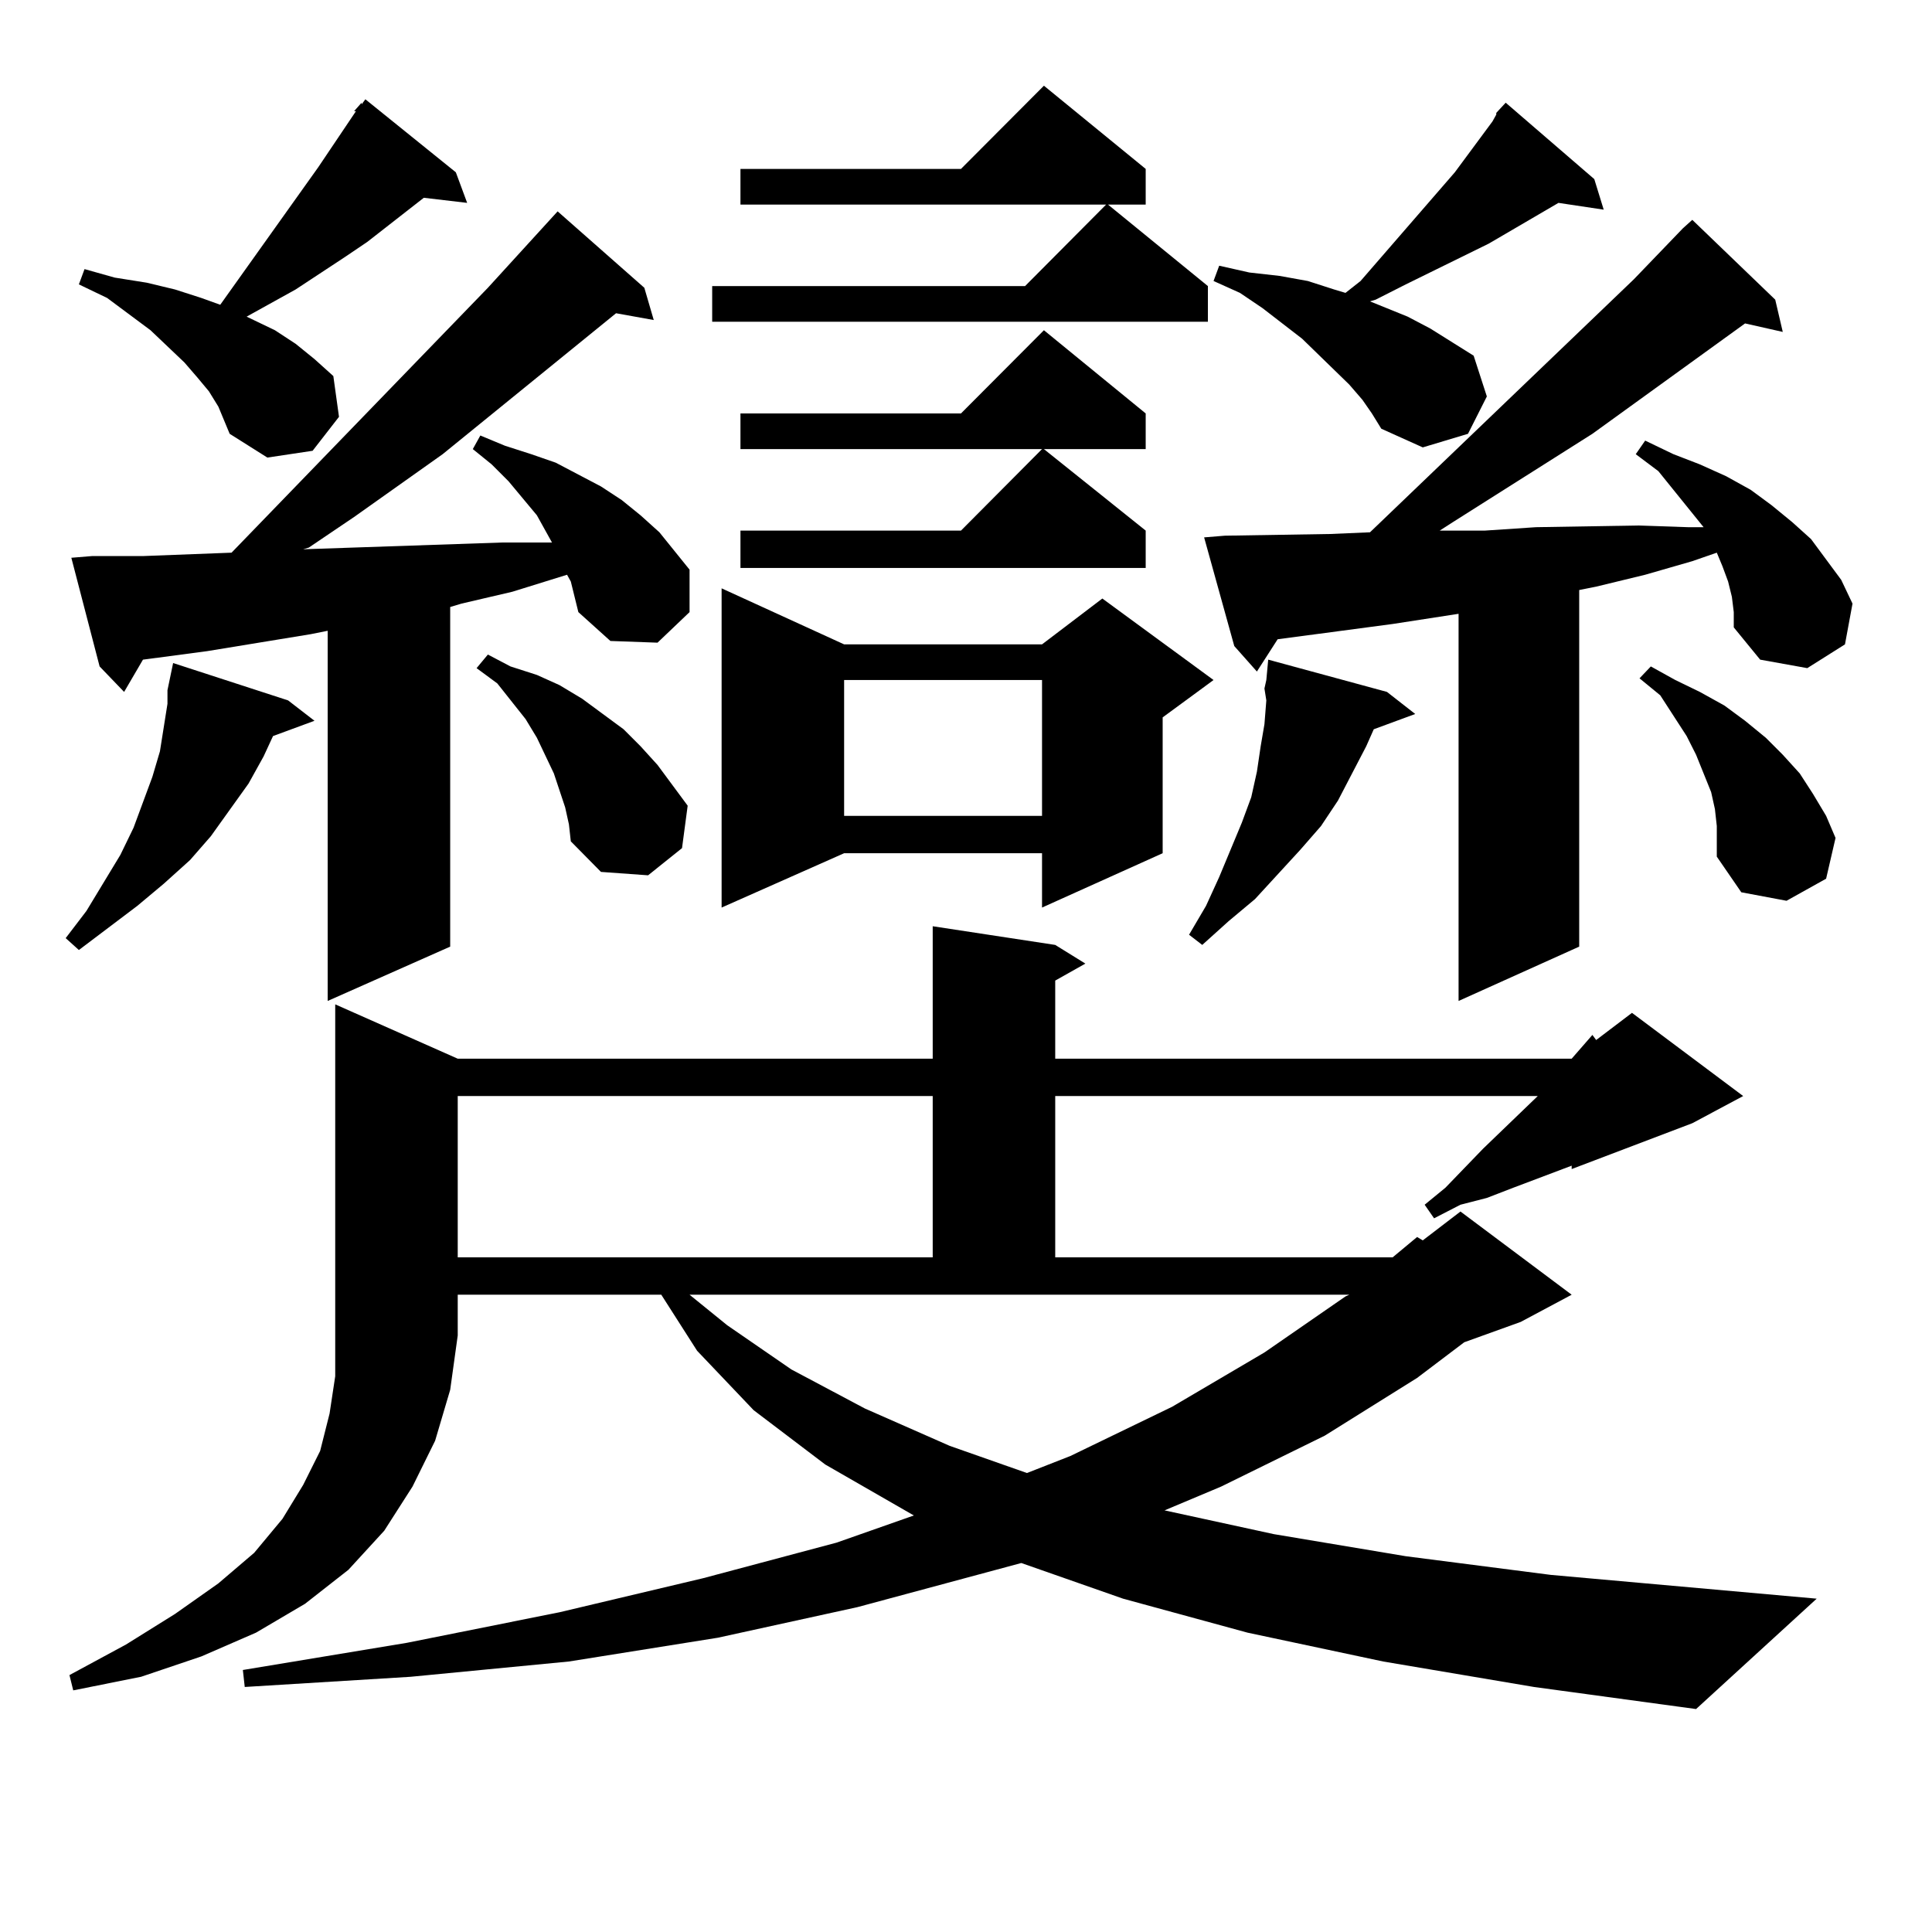 <?xml version="1.0" encoding="utf-8"?>
<!-- Generator: Adobe Illustrator 16.0.0, SVG Export Plug-In . SVG Version: 6.00 Build 0)  -->
<!DOCTYPE svg PUBLIC "-//W3C//DTD SVG 1.1//EN" "http://www.w3.org/Graphics/SVG/1.1/DTD/svg11.dtd">
<svg version="1.1" id="图层_1" xmlns="http://www.w3.org/2000/svg" xmlns:xlink="http://www.w3.org/1999/xlink" x="0px" y="0px"
	 width="1000px" height="1000px" viewBox="0 0 1000 1000" enable-background="new 0 0 1000 1000" xml:space="preserve">
<path d="M149.118,362.527l13.658,10.547l-21.463,7.91l-4.878,10.547l-7.805,14.063l-19.512,27.246l-10.731,12.305l-13.658,12.305
	l-13.658,11.426l-30.243,22.852l-6.829-6.152l10.731-14.063l17.561-29.004l6.829-14.063l4.878-13.184l4.878-13.184l3.902-13.184
	l1.951-12.305l1.951-12.305v-7.031l2.927-14.063L149.118,362.527z M236.921,547.977h245.848v-68.555l63.413,9.668l15.609,9.668
	l-15.609,8.789v40.43h267.311l10.731-12.305l1.951,2.637l18.536-14.063l57.56,43.066l-26.341,14.063l-62.438,23.73v-1.758
	l-30.243,11.426l-13.658,5.273l-13.658,3.516l-13.658,7.031l-4.878-7.031l10.731-8.789l19.512-20.215l28.292-27.246h-249.75v83.496
	h174.63l12.683-10.547l2.927,1.758l19.512-14.941l57.56,43.066l-26.341,14.063l-29.268,10.547l-24.39,18.457l-47.804,29.883
	l-53.657,26.367l-29.268,12.305l56.584,12.305l68.291,11.426l75.12,9.668l137.558,12.305l-62.438,57.129l-83.9-11.426
	l-78.047-13.184l-70.242-14.941l-64.389-17.578l-52.682-18.457l-84.876,22.852l-72.193,15.82l-77.071,12.305l-81.949,7.91
	l-85.852,5.273l-0.976-8.789l84.876-14.063l79.022-15.82l74.145-17.578l69.267-18.457l39.999-14.063l-45.853-26.367l-37.072-28.125
	l-29.268-30.762l-18.536-29.004H236.921v21.094l-3.902,28.125l-7.805,26.367l-11.707,23.73l-14.634,22.852l-18.536,20.215
	l-22.438,17.578l-25.365,14.941l-28.292,12.305l-31.219,10.547l-35.121,7.031l-1.951-7.91l29.268-15.82l25.365-15.82l22.438-15.82
	l18.536-15.82l14.634-17.578l10.731-17.578l8.78-17.578l4.878-19.336l2.927-19.336v-192.48L236.921,547.977z M295.456,301.004
	l-1.951-3.516l-28.292,8.789l-26.341,6.152l-5.854,1.758v175.781l-63.413,28.125V326.492l-8.78,1.758l-53.657,8.789l-33.17,4.395
	l-9.756,16.699L51.56,344.949l-14.634-56.25l10.731-0.879h26.341l45.853-1.758l132.68-137.109l36.097-39.551l44.877,39.551
	l4.878,16.699l-19.512-3.516l-89.754,72.949l-45.853,32.52l-23.414,15.82l-2.927,0.879l103.412-3.516H285.7l-2.927-5.273
	l-4.878-8.789l-14.634-17.578l-8.78-8.789l-9.756-7.91l3.902-7.031l12.683,5.273l13.658,4.395l12.683,4.395l11.707,6.152
	l11.707,6.152l10.731,7.031l9.756,7.91l9.756,8.789l7.805,9.668l7.805,9.668v21.973l-16.585,15.82l-24.39-0.879l-16.585-14.941
	l-1.951-7.91L295.456,301.004z M183.264,57.547l3.902-4.395v0.879l1.951-2.637l46.828,37.793l5.854,15.82l-22.438-2.637
	l-29.268,22.852l-11.707,7.91l-25.365,16.699l-25.365,14.063l14.634,7.031l10.731,7.031l9.756,7.91l9.756,8.789l2.927,21.094
	l-13.658,17.578l-23.414,3.516l-19.512-12.305l-2.927-7.031l-2.927-7.031l-4.878-7.91l-5.854-7.031l-6.829-7.91L77.9,170.926
	l-22.438-16.699l-14.634-7.031l2.927-7.91l15.609,4.395l16.585,2.637l14.634,3.516l13.658,4.395l9.756,3.516l50.73-71.191
	l19.512-29.004H183.264z M236.921,567.313v83.496h245.848v-83.496H236.921z M292.529,417.898l-2.927-8.789l-2.927-8.789
	l-8.78-18.457l-5.854-9.668l-14.634-18.457l-10.731-7.91l5.854-7.031l11.707,6.152l13.658,4.395l11.707,5.273l11.707,7.031
	l10.731,7.91l10.731,7.91l8.78,8.789l8.78,9.668l7.805,10.547l7.805,10.547l-2.927,21.973l-17.561,14.063l-24.39-1.758
	l-15.609-15.82l-0.976-8.789L292.529,417.898z M376.43,685.965l33.17,22.852l38.048,20.215l43.901,19.336l39.999,14.063
	l22.438-8.789l52.682-25.488l47.804-28.125l41.95-29.004l1.951-0.879H356.918L376.43,685.965z M593.01,87.43v18.457h-19.512
	l51.706,42.188v18.457H368.625v-18.457h161.947l41.95-42.188H383.259V87.43h114.144l42.926-43.066L593.01,87.43z M436.916,333.523
	h102.437l31.219-23.73l57.56,42.188l-26.341,19.336v70.313l-62.438,28.125v-28.125H436.916l-63.413,28.125V304.52L436.916,333.523z
	 M593.01,213.992v18.457h-52.682l52.682,42.188v19.336H383.259v-19.336h114.144l41.95-42.188H383.259v-18.457h114.144l42.926-43.066
	L593.01,213.992z M436.916,351.98v70.313h102.437V351.98H436.916z M655.447,362.527l-0.976-6.152l0.976-4.395l0.976-10.547
	l61.462,16.699l14.634,11.426l-21.463,7.91l-3.902,8.789l-14.634,28.125l-8.78,13.184l-10.731,12.305l-23.414,25.488l-13.658,11.426
	l-13.658,12.305l-6.829-5.273l8.78-14.941l6.829-14.941l11.707-28.125l4.878-13.184l2.927-13.184l1.951-13.184l1.951-11.426
	L655.447,362.527z M896.417,308.914l-1.951-7.91l-2.927-7.91l-2.927-7.031l-12.683,4.395l-24.39,7.031l-25.365,6.152l-8.78,1.758
	v184.57l-62.438,28.125V317.703l-34.146,5.273l-59.511,7.91l-10.731,16.699l-11.707-13.184l-15.609-56.25l10.731-0.879l54.633-0.879
	l20.487-0.879l136.582-130.957l25.365-26.367l4.878-4.395l42.926,41.309l3.902,16.699l-19.512-4.395l-79.022,57.129l-72.193,45.703
	l-6.829,4.395h23.414l26.341-1.758L847.638,272l26.341,0.879h7.805l-23.414-29.004l-11.707-8.789l4.878-7.031l14.634,7.031
	l13.658,5.273l13.658,6.152l12.683,7.031l10.731,7.91l10.731,8.789l9.756,8.789l7.805,10.547l7.805,10.547l5.854,12.305
	l-3.902,21.094l-19.512,12.305l-24.39-4.395l-13.658-16.699v-7.91L896.417,308.914z M774.469,58.426l4.878-5.273l45.853,39.551
	l4.878,15.82l-23.414-3.516l-36.097,21.094l-42.926,21.094l-15.609,7.91l-2.927,0.879l19.512,7.91l11.707,6.152l22.438,14.063
	l6.829,21.094l-9.756,19.336l-23.414,7.031l-21.463-9.668l-4.878-7.91l-4.878-7.031l-6.829-7.91l-24.39-23.73l-20.487-15.82
	l-11.707-7.91l-13.658-6.152l2.927-7.91l15.609,3.516l15.609,1.758l14.634,2.637l13.658,4.395l5.854,1.758l7.805-6.152l48.779-56.25
	l19.512-26.367l1.951-3.516V58.426z M888.612,427.566l-0.976-8.789l-1.951-8.789l-7.805-19.336l-4.878-9.668l-6.829-10.547
	l-6.829-10.547l-10.731-8.789l5.854-6.152l12.683,7.031l12.683,6.152l12.683,7.031l10.731,7.91l10.731,8.789l8.78,8.789l8.78,9.668
	l6.829,10.547l6.829,11.426l4.878,11.426l-4.878,21.094l-20.487,11.426l-23.414-4.395l-12.683-18.457v-7.91V427.566z"/>
</svg>
